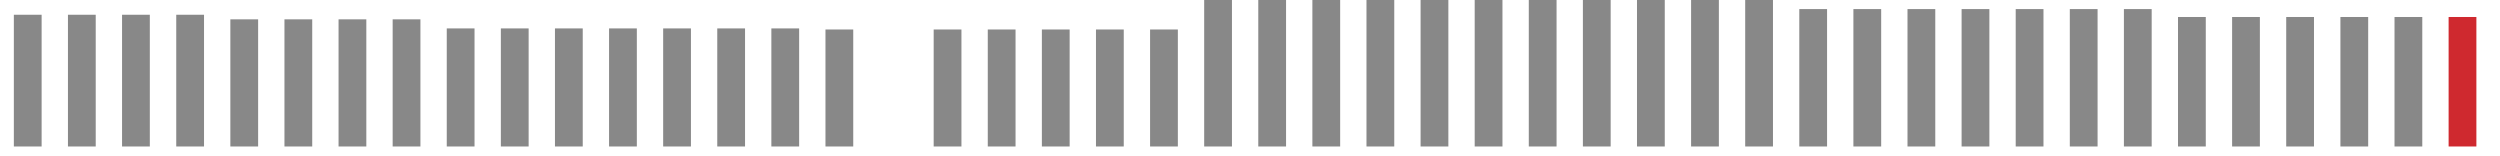 <?xml version="1.0"?>
<svg height="16" version="1.1" width="256" xmlns:xlink="http://www.w3.org/1999/xlink" xmlns="http://www.w3.org/2000/svg"><g><g fill="none" stroke-width="2.844px" stroke="#888"><line x1="2.84" x2="2.84" y1="1.51" y2="15.00" /><line x1="8.38" x2="8.38" y1="1.51" y2="15.00" /><line x1="13.92" x2="13.92" y1="1.51" y2="15.00" /><line x1="19.47" x2="19.47" y1="1.51" y2="15.00" /><line x1="25.01" x2="25.01" y1="1.98" y2="15.00" /><line x1="30.55" x2="30.55" y1="1.98" y2="15.00" /><line x1="36.09" x2="36.09" y1="1.98" y2="15.00" /><line x1="41.63" x2="41.63" y1="1.98" y2="15.00" /><line x1="47.17" x2="47.17" y1="2.91" y2="15.00" /><line x1="52.71" x2="52.71" y1="2.91" y2="15.00" /><line x1="58.25" x2="58.25" y1="2.91" y2="15.00" /><line x1="63.79" x2="63.79" y1="2.91" y2="15.00" /><line x1="69.33" x2="69.33" y1="2.91" y2="15.00" /><line x1="74.87" x2="74.87" y1="2.91" y2="15.00" /><line x1="80.41" x2="80.41" y1="2.91" y2="15.00" /><line x1="85.95" x2="85.95" y1="3.02" y2="15.00" /><line x1="97.03" x2="97.03" y1="3.02" y2="15.00" /><line x1="102.57" x2="102.57" y1="3.02" y2="15.00" /><line x1="108.11" x2="108.11" y1="3.02" y2="15.00" /><line x1="113.65" x2="113.65" y1="3.02" y2="15.00" /><line x1="119.19" x2="119.19" y1="3.02" y2="15.00" /><line x1="124.73" x2="124.73" y1="0.00" y2="15.00" /><line x1="130.27" x2="130.27" y1="0.00" y2="15.00" /><line x1="135.81" x2="135.81" y1="0.00" y2="15.00" /><line x1="141.35" x2="141.35" y1="0.00" y2="15.00" /><line x1="146.89" x2="146.89" y1="0.00" y2="15.00" /><line x1="152.43" x2="152.43" y1="0.00" y2="15.00" /><line x1="157.97" x2="157.97" y1="0.00" y2="15.00" /><line x1="163.51" x2="163.51" y1="0.00" y2="15.00" /><line x1="169.05" x2="169.05" y1="0.00" y2="15.00" /><line x1="174.59" x2="174.59" y1="0.00" y2="15.00" /><line x1="180.13" x2="180.13" y1="0.00" y2="15.00" /><line x1="185.67" x2="185.67" y1="0.93" y2="15.00" /><line x1="191.21" x2="191.21" y1="0.93" y2="15.00" /><line x1="196.75" x2="196.75" y1="0.93" y2="15.00" /><line x1="202.29" x2="202.29" y1="0.93" y2="15.00" /><line x1="207.83" x2="207.83" y1="0.93" y2="15.00" /><line x1="213.37" x2="213.37" y1="0.93" y2="15.00" /><line x1="218.91" x2="218.91" y1="0.93" y2="15.00" /><line x1="224.45" x2="224.45" y1="1.74" y2="15.00" /><line x1="229.99" x2="229.99" y1="1.74" y2="15.00" /><line x1="235.53" x2="235.53" y1="1.74" y2="15.00" /><line x1="241.08" x2="241.08" y1="1.74" y2="15.00" /><line x1="246.62" x2="246.62" y1="1.74" y2="15.00" /></g><g fill="none" stroke-width="2.844px" stroke="#cf292f"><line x1="252.16" x2="252.16" y1="1.74" y2="15.00" /></g></g></svg>